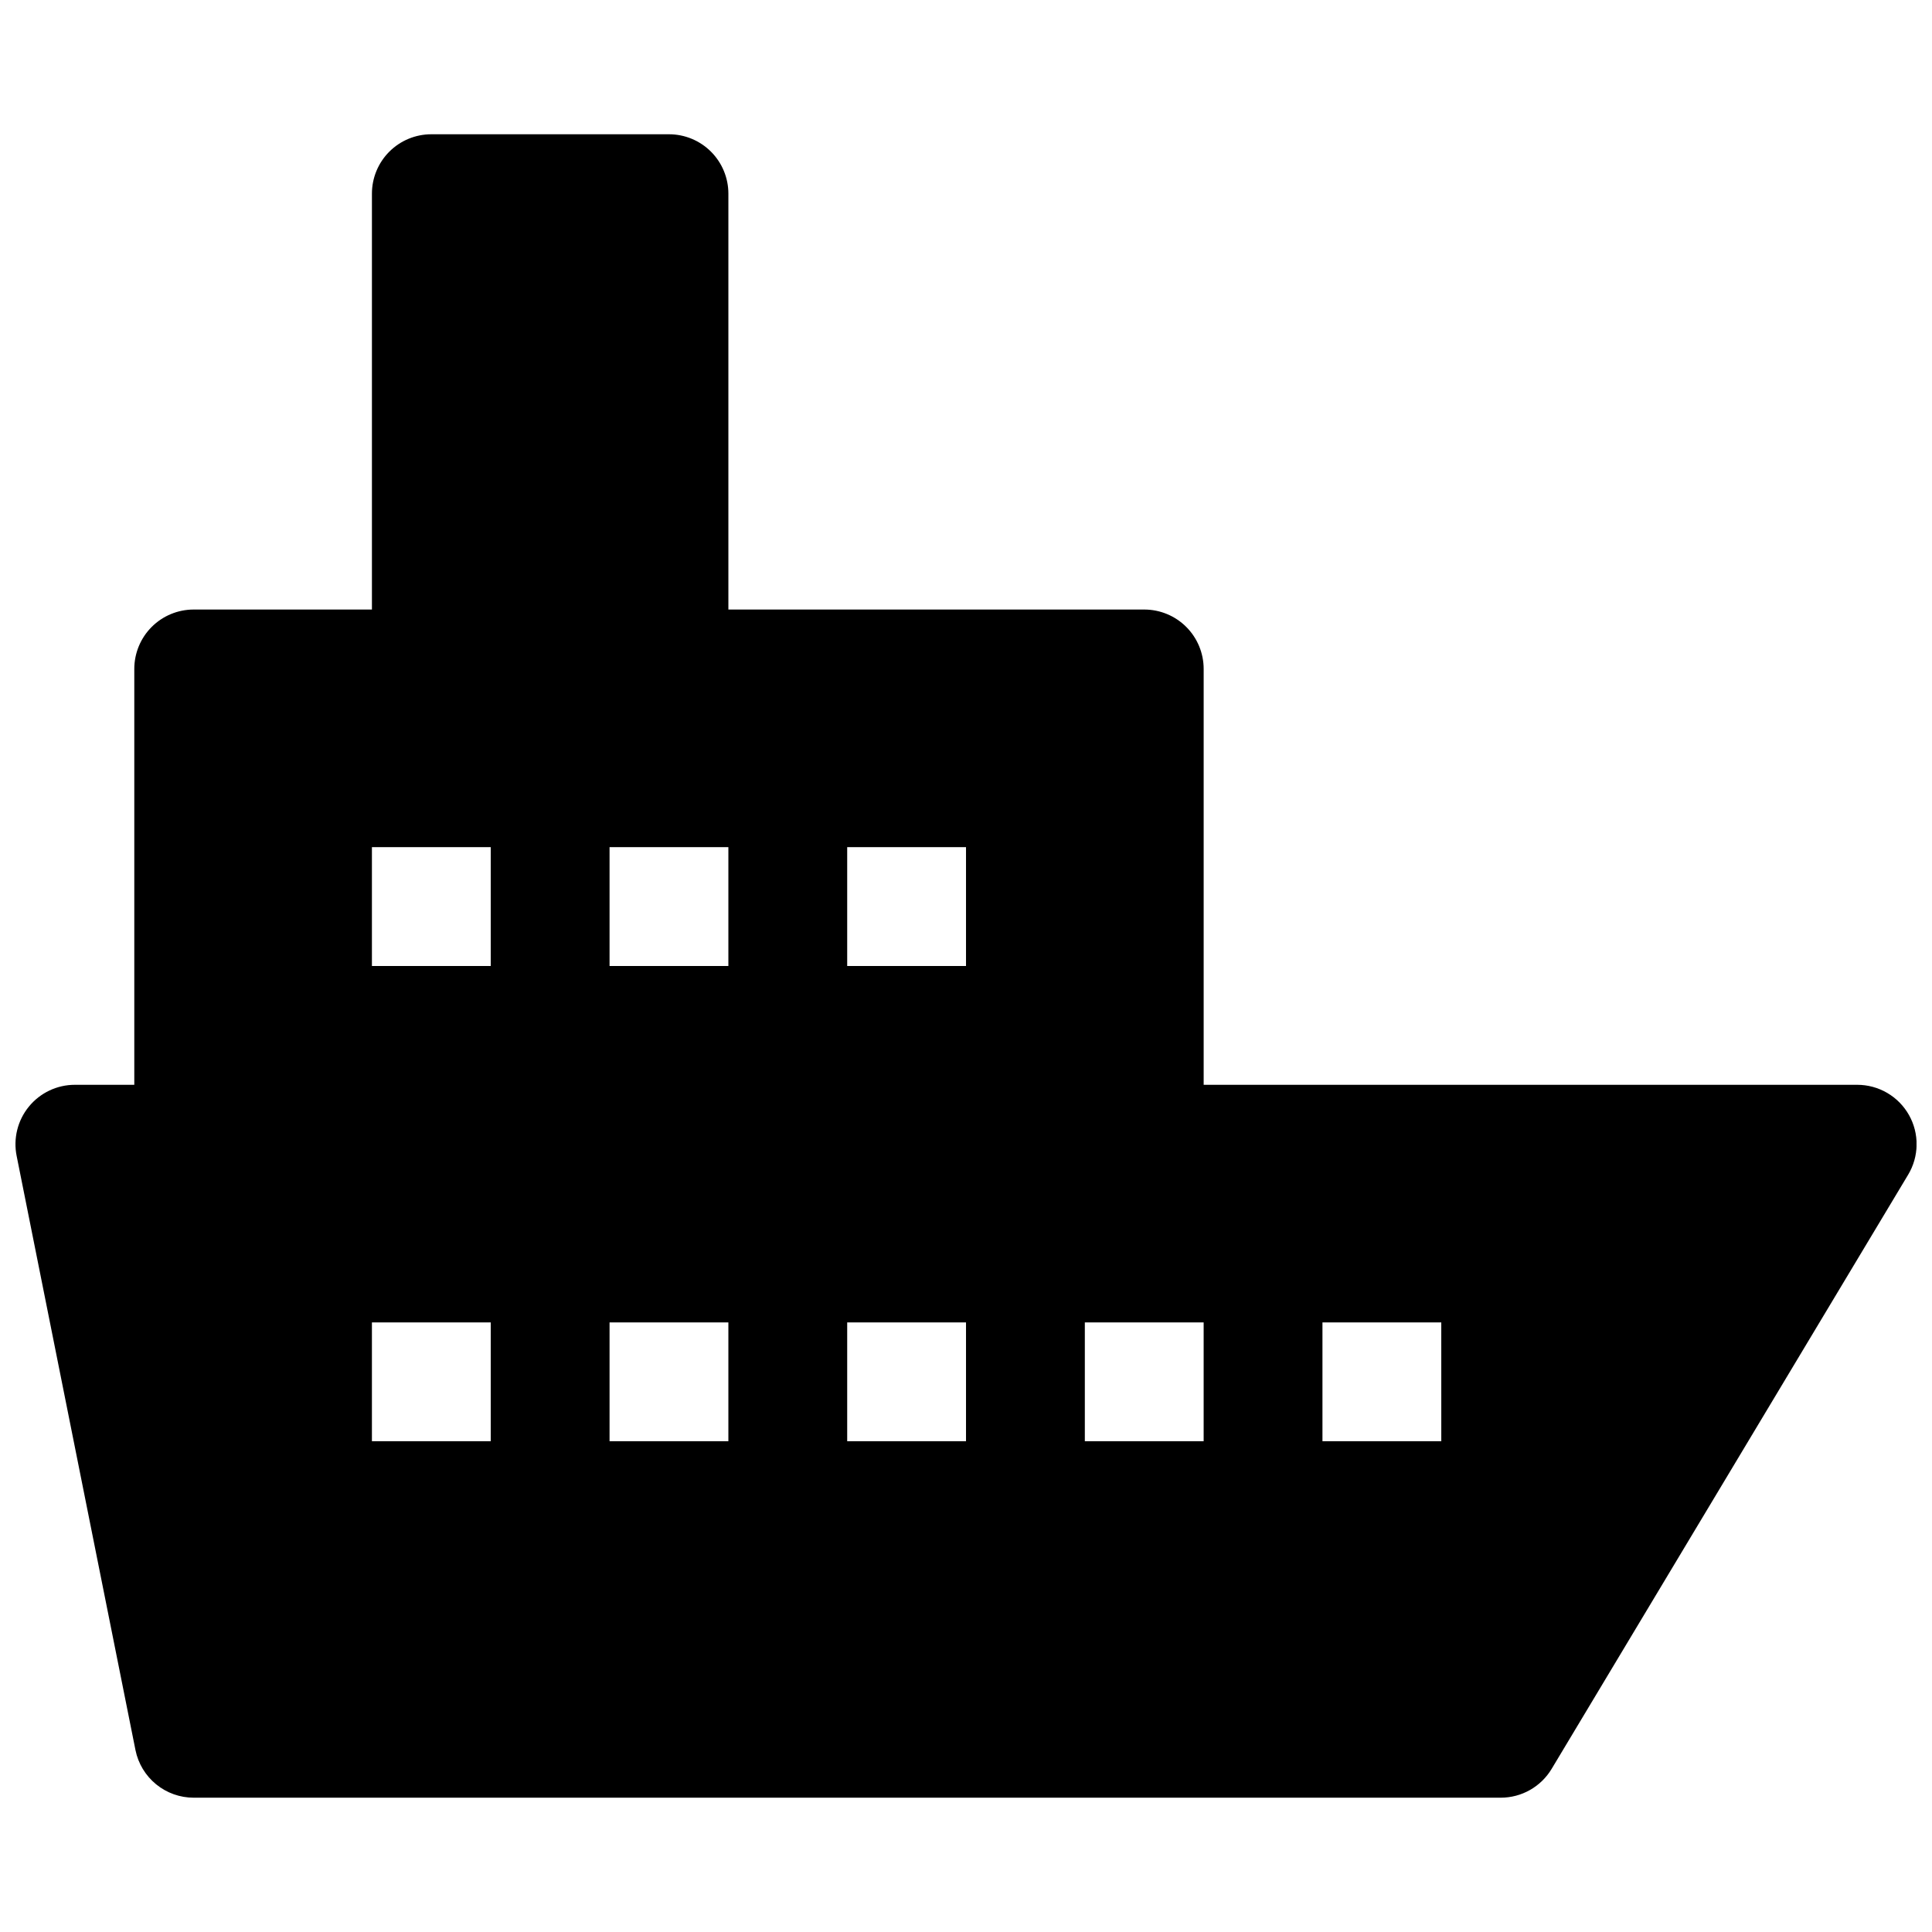 <?xml version="1.0" encoding="UTF-8"?>
<!-- Uploaded to: SVG Repo, www.svgrepo.com, Generator: SVG Repo Mixer Tools -->
<svg width="800px" height="800px" version="1.1" viewBox="144 144 512 512" xmlns="http://www.w3.org/2000/svg">
 <defs>
  <clipPath id="a">
   <path d="m148.09 179h503.81v442h-503.81z"/>
  </clipPath>
 </defs>
 <g clip-path="url(#a)">
  <path d="m649.89 439.48c-1.371-2.43-3.367-4.453-5.781-5.859-2.41-1.402-5.152-2.141-7.945-2.137h-173.18v-110.21c0-4.176-1.66-8.18-4.613-11.133s-6.957-4.609-11.133-4.609h-110.21v-110.21c0-4.176-1.66-8.18-4.613-11.133-2.953-2.949-6.957-4.609-11.133-4.609h-62.977c-4.176 0-8.18 1.66-11.133 4.609-2.953 2.953-4.609 6.957-4.609 11.133v110.21h-47.234c-4.176 0-8.18 1.656-11.133 4.609-2.949 2.953-4.609 6.957-4.609 11.133v110.21h-15.746c-4.727-0.004-9.203 2.121-12.195 5.785-2.992 3.66-4.176 8.473-3.231 13.105l31.488 157.44c0.723 3.555 2.656 6.75 5.469 9.047 2.812 2.297 6.328 3.547 9.957 3.547h346.37c5.535 0.004 10.664-2.902 13.508-7.652l94.465-157.44v0.004c1.434-2.387 2.207-5.109 2.246-7.891 0.039-2.781-0.66-5.523-2.027-7.949zm-375.84 86.465h-31.488v-31.488h31.488zm0-125.95h-31.488v-31.488h31.488zm62.977 125.95-31.488-0.004v-31.488h31.488zm0-125.95h-31.488v-31.488h31.488zm62.977 125.95-31.488-0.004v-31.488h31.488zm0-125.95h-31.488v-31.488h31.488zm62.977 125.95-31.488-0.004v-31.488h31.488zm62.977 0-31.492-0.004v-31.488h31.488z"/>
 </g>
</svg>